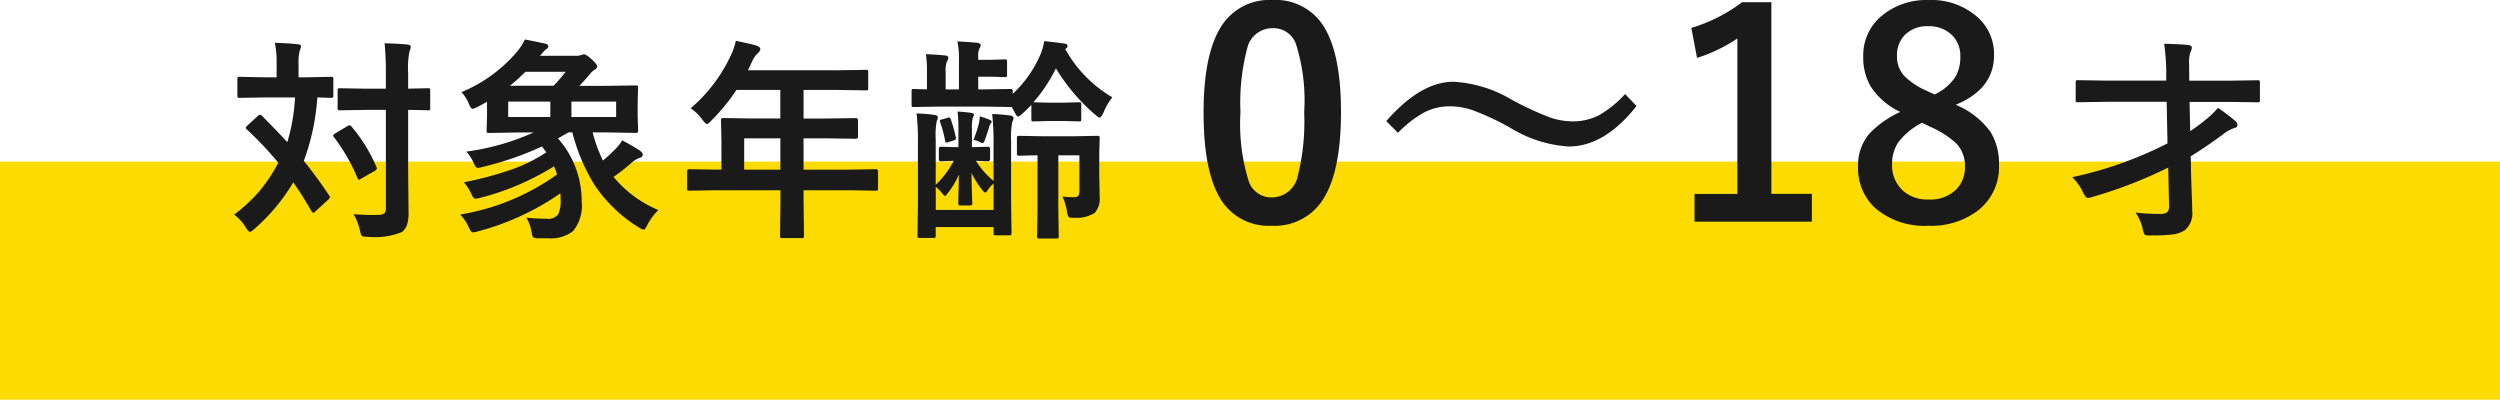 <svg xmlns="http://www.w3.org/2000/svg" width="210" height="33.574" viewBox="0 0 210 33.574">
  <g id="グループ_83570" data-name="グループ 83570" transform="translate(-855 -2661.426)">
    <rect id="長方形_8001" data-name="長方形 8001" width="210" height="20" transform="translate(855 2675)" fill="#fcdc00"/>
    <path id="パス_142373" data-name="パス 142373" d="M3.006-8.842Q4.28-7.567,5.133-6.627a15.9,15.9,0,0,0,.65-3.762H3.313l-2.18.035q-.141,0-.167-.044a.328.328,0,0,1-.026-.167v-1.354a.278.278,0,0,1,.035-.176.3.3,0,0,1,.158-.026l2.18.044h.923v-1.16a8.084,8.084,0,0,0-.149-1.74q1.222.035,1.907.123.29,0,.29.185a1.607,1.607,0,0,1-.105.36,3.6,3.6,0,0,0-.1,1.072v1.16h.527l2.2-.044q.141,0,.167.035A.328.328,0,0,1,9-11.918v1.354a.3.3,0,0,1-.035.185.3.3,0,0,1-.158.026l-.369-.009q-.36-.018-.782-.026A18.885,18.885,0,0,1,6.521-5.062Q7.655-3.647,8.631-2.18a.318.318,0,0,1,.079.167q0,.079-.141.211L7.506-.826Q7.383-.7,7.313-.7q-.053,0-.167-.158-.677-1.2-1.512-2.4A15.877,15.877,0,0,1,2.382.642Q2.1.9,2,.9q-.123,0-.36-.378A3.759,3.759,0,0,0,.668-.545,13.909,13.909,0,0,0,2.83-2.558,13.7,13.7,0,0,0,4.377-4.9,28.7,28.7,0,0,0,1.749-7.69q-.105-.079-.105-.132,0-.07.123-.193l.9-.826a.261.261,0,0,1,.185-.088A.186.186,0,0,1,3.006-8.842ZM10.7-.58q.782.062,1.6.062.246,0,.448-.009A.8.8,0,0,0,13.3-.668a.632.632,0,0,0,.114-.431V-9.343H11.681l-2.118.035a.278.278,0,0,1-.176-.035A.3.3,0,0,1,9.36-9.5v-1.468q0-.141.035-.167a.328.328,0,0,1,.167-.026l2.118.035h1.731V-12.4a24.425,24.425,0,0,0-.105-2.54q1.037.026,1.907.105.29.026.29.2a1.127,1.127,0,0,1-.105.378,7.081,7.081,0,0,0-.114,1.819v1.31l1.652-.035q.149,0,.176.035a.3.3,0,0,1,.026.158V-9.5q0,.141-.035.167a.328.328,0,0,1-.167.026l-.211-.009q-.65-.018-1.441-.026v4.931l.035,3.639a3.411,3.411,0,0,1-.132,1.1,1.381,1.381,0,0,1-.422.589,6.046,6.046,0,0,1-2.865.4q-.431,0-.5-.079a1.083,1.083,0,0,1-.167-.457A4.669,4.669,0,0,0,10.7-.58Zm-.167-7.356A13.242,13.242,0,0,1,12.612-4.57a.4.4,0,0,1,.044.149q0,.088-.158.193l-1.16.659a.484.484,0,0,1-.193.088q-.062,0-.123-.149a15.2,15.2,0,0,0-1.96-3.41.282.282,0,0,1-.079-.149q0-.07.167-.176l1.02-.606a.449.449,0,0,1,.2-.079Q10.45-8.051,10.529-7.937ZM19.656-.554A19.373,19.373,0,0,0,27.795-3.92q-.044-.149-.255-.686A22,22,0,0,1,21.352-1.96a2.255,2.255,0,0,1-.413.079q-.167,0-.325-.352a4.212,4.212,0,0,0-.65-1.028,29.952,29.952,0,0,0,3.981-1.063,13.644,13.644,0,0,0,2.944-1.45l-.36-.5a26.454,26.454,0,0,1-4.983,1.723,2.255,2.255,0,0,1-.413.079q-.167,0-.325-.369a3.643,3.643,0,0,0-.633-1,20.2,20.2,0,0,0,5.651-1.608h-1.2l-2.549.044q-.149,0-.176-.044a.355.355,0,0,1-.026-.176l.035-1.2v-1.2l-.431.237q-.237.132-.4.211a1.219,1.219,0,0,1-.378.141q-.149,0-.325-.431a3.09,3.09,0,0,0-.615-.967,12.293,12.293,0,0,0,4.667-3.393,4.907,4.907,0,0,0,.659-1.028q.413.07.958.185.686.149.756.158.255.062.255.237,0,.149-.255.29l-.448.5h3.023a1.192,1.192,0,0,0,.413-.053.744.744,0,0,1,.272-.07q.176,0,.6.378.5.457.5.633a.325.325,0,0,1-.2.272,1.632,1.632,0,0,0-.466.448q-.633.721-.826.914h2.171l2.54-.035a.32.32,0,0,1,.193.035.328.328,0,0,1,.026.167l-.035,1.222V-8.8L34.6-7.629q0,.158-.044.193a.355.355,0,0,1-.176.026l-2.54-.044H30.783a12.4,12.4,0,0,0,.861,2.364,10.937,10.937,0,0,0,.932-.853,3.617,3.617,0,0,0,.686-.844q.94.5,1.459.844.272.193.272.36,0,.185-.255.272a1.809,1.809,0,0,0-.65.378,18.782,18.782,0,0,1-1.547,1.222A9.717,9.717,0,0,0,36.3-.932a5.406,5.406,0,0,0-.9,1.2q-.211.448-.325.448a.955.955,0,0,1-.4-.176,12.1,12.1,0,0,1-3.727-3.568,15.868,15.868,0,0,1-1.872-4.43h-.308l-.9.51A7.908,7.908,0,0,1,29.86-1.635a3.333,3.333,0,0,1-.721,2.47,3.03,3.03,0,0,1-2.118.606H26.23a.861.861,0,0,1-.448-.088.826.826,0,0,1-.114-.36A3.72,3.72,0,0,0,25.219-.29,16.28,16.28,0,0,0,26.924-.2a1.058,1.058,0,0,0,.967-.369,2.756,2.756,0,0,0,.2-1.283,4.807,4.807,0,0,0-.018-.483A22.044,22.044,0,0,1,21.15.861a2.175,2.175,0,0,1-.422.088q-.158,0-.316-.343A3.752,3.752,0,0,0,19.656-.554Zm13.1-8.191v-1.292H29v1.292Zm-9.07,0h3.542v-1.292H23.69Zm.141-2.628H27.5a11.251,11.251,0,0,0,1.011-1.169H25.131A13.933,13.933,0,0,1,23.831-11.373Zm17.344,8.78-2.25.035q-.149,0-.176-.035a.3.3,0,0,1-.026-.158V-4.184q0-.176.2-.176l2.25.035h.431V-6.847l-.035-1.617q0-.141.035-.167a.355.355,0,0,1,.176-.026l2.47.035h2.3v-2.4H42.862a15.958,15.958,0,0,1-2.109,2.575q-.255.29-.378.29-.1,0-.36-.343a3.844,3.844,0,0,0-1-.976,13.115,13.115,0,0,0,3.331-4.351,5.682,5.682,0,0,0,.466-1.318q1.143.229,1.731.4.325.114.325.308,0,.132-.22.343a1.972,1.972,0,0,0-.457.65l-.36.773h7.436l2.47-.035q.141,0,.167.035a.3.3,0,0,1,.026.158v1.336q0,.141-.035.167a.3.3,0,0,1-.158.026l-2.47-.035H48.5v2.4h1.925l2.461-.035q.185,0,.185.193V-7.11q0,.193-.185.193l-2.461-.035H48.5v2.628h3.814l2.25-.035q.193,0,.193.176v1.433a.264.264,0,0,1-.031.163.264.264,0,0,1-.163.031l-2.25-.035H48.5v.879l.035,2.936q0,.141-.044.176a.275.275,0,0,1-.158.026h-1.6q-.158,0-.185-.044a.275.275,0,0,1-.026-.158l.035-2.936v-.879Zm2.338-1.731h3.041V-6.952H43.513ZM60.031-6.249l1.222.035h.255V-7.655a14.963,14.963,0,0,0-.07-1.547q.448.018,1.134.105.237.026.237.167a.3.3,0,0,1-.044.141q-.044.1-.053.123a3.232,3.232,0,0,0-.07.835v1.617h.141l1.2-.035q.185,0,.185.193v.835q0,.193-.185.193l-.325-.009q-.316-.018-.677-.026a6.956,6.956,0,0,0,1.477,1.688V-6.5a22.746,22.746,0,0,0-.114-2.5,15.116,15.116,0,0,1,1.538.132q.255.053.255.211a.66.66,0,0,1-.1.308,6.415,6.415,0,0,0-.105,1.582v4.957l.035,2.8q0,.141-.044.176a.275.275,0,0,1-.158.026H64.654q-.141,0-.167-.035a.328.328,0,0,1-.026-.167V.5H59.6v.721q0,.141-.044.167a.275.275,0,0,1-.158.026H58.264q-.141,0-.167-.035a.3.3,0,0,1-.026-.158l.035-2.742v-5a20.308,20.308,0,0,0-.114-2.522,11.417,11.417,0,0,1,1.547.132q.237.044.237.176a.775.775,0,0,1-.088.325A6.328,6.328,0,0,0,59.6-6.882V-3.05a7.587,7.587,0,0,0,1.512-2.013l-1.081.035q-.167,0-.167-.193v-.835Q59.864-6.249,60.031-6.249ZM64.461-.94V-3.155a2.19,2.19,0,0,0-.51.58q-.123.176-.193.176t-.22-.176a8.562,8.562,0,0,1-.932-1.459q.009,1.046.044,1.9.026.642.026.677,0,.141-.2.141h-.826q-.158,0-.158-.141,0-.009.018-.809.026-.756.035-1.644a6.885,6.885,0,0,1-.923,1.547q-.193.255-.246.255t-.237-.237a3.3,3.3,0,0,0-.536-.536V-.94Zm7.163-9.044q.149,0,.176.035a.3.3,0,0,1,.026.158v1.222q0,.141-.035.167a.328.328,0,0,1-.167.026l-1.31-.035H69.128l-1.3.035q-.141,0-.167-.035a.3.3,0,0,1-.026-.158v-1.2q-.36.387-.738.729-.281.255-.378.255-.123,0-.308-.4a2.712,2.712,0,0,0-.237-.4h-.123l-2.127-.035H60l-2.224.035q-.149,0-.176-.035a.3.3,0,0,1-.026-.158V-10.89a.3.3,0,0,1,.035-.185.328.328,0,0,1,.167-.026l1.09.035V-12.56a9.476,9.476,0,0,0-.088-1.459q.879.026,1.626.105.255.026.255.185a.443.443,0,0,1-.1.281,1.914,1.914,0,0,0-.123.888v1.494h1.116V-13.5a6.924,6.924,0,0,0-.132-1.6q1.072.062,1.7.123.255.053.255.185a.467.467,0,0,1-.1.281,1.6,1.6,0,0,0-.105.738v.22H64.3l1.1-.035q.141,0,.167.044a.328.328,0,0,1,.026.167v1.063a.32.32,0,0,1-.035.193.3.3,0,0,1-.158.026l-1.1-.035H63.169v1.063h.554l2.127-.035q.158,0,.185.035a.278.278,0,0,1,.035.176v.2a9.775,9.775,0,0,0,2.268-3.173,4.909,4.909,0,0,0,.378-1.257q1.257.141,1.74.211.22.053.22.2t-.2.255A10.779,10.779,0,0,0,74.436-10.4,5.133,5.133,0,0,0,73.7-9.132q-.193.431-.325.431-.114,0-.378-.237a16.13,16.13,0,0,1-3.3-3.894,13.006,13.006,0,0,1-1.89,2.848l1.318.035h1.187Zm.044,4.456H69.9v4.6l.035,2.188q0,.141-.044.176a.275.275,0,0,1-.158.026H68.31q-.141,0-.167-.035a.328.328,0,0,1-.026-.167l.035-2.188v-4.6q-.65.009-1.16.026l-.352.009q-.158,0-.193-.044a.328.328,0,0,1-.026-.167V-6.952a.3.3,0,0,1,.035-.185.416.416,0,0,1,.185-.026l1.96.035h2.558l2.013-.035q.141,0,.176.044a.328.328,0,0,1,.026.167l-.035,1.169v2l.035,1.8A1.736,1.736,0,0,1,72.96-.7,2.751,2.751,0,0,1,71.3-.281h-.22q-.272,0-.343-.114a1.483,1.483,0,0,1-.114-.431,5.266,5.266,0,0,0-.378-1.248,6.121,6.121,0,0,0,1.028.062q.4,0,.4-.492ZM63.3-8.8a6.875,6.875,0,0,1,.853.3q.149.079.149.149a.2.2,0,0,1-.079.141.768.768,0,0,0-.141.343q-.229.712-.378,1.116-.07.193-.185.193A.3.3,0,0,1,63.38-6.6a1.532,1.532,0,0,0-.615-.22,9.011,9.011,0,0,0,.466-1.424A2.993,2.993,0,0,0,63.3-8.8Zm-3.322.5a.4.4,0,0,1-.035-.132q0-.053.105-.088l.554-.158a.618.618,0,0,1,.132-.026q.079,0,.123.132a10.589,10.589,0,0,1,.422,1.512.6.6,0,0,1,.018.114q0,.105-.149.158l-.51.158a.869.869,0,0,1-.149.035q-.07,0-.1-.158A10.233,10.233,0,0,0,59.978-8.3Z" transform="translate(874 2680)" fill="#1a1a1a"/>
    <path id="パス_142374" data-name="パス 142374" d="M1.063-3.691A32.381,32.381,0,0,0,9.07-6.53L9-10.02H3.85l-2.3.035q-.141,0-.167-.035a.3.3,0,0,1-.026-.158v-1.468q0-.141.035-.167a.3.3,0,0,1,.158-.026l2.3.035H8.965v-.554a17.659,17.659,0,0,0-.176-2.54q1.389.035,2,.105.325.035.325.22a1.006,1.006,0,0,1-.123.4,2.612,2.612,0,0,0-.105.958q0,.316.009.817v.6h3.419l2.3-.035a.32.32,0,0,1,.193.035.3.3,0,0,1,.026.158v1.468q0,.141-.035.167a.416.416,0,0,1-.185.026l-2.3-.035H10.925l.053,2.461q.677-.457,1.3-.967a7.026,7.026,0,0,0,1.028-.993A15.616,15.616,0,0,1,14.783-8.4a.463.463,0,0,1,.158.325q0,.193-.237.246a3.225,3.225,0,0,0-1,.563q-1.485,1.09-2.681,1.819l.018.879q.009.765.062,2.2.044,1.081.044,1.512A1.845,1.845,0,0,1,10.512.773a2.529,2.529,0,0,1-1.046.352A14.547,14.547,0,0,1,7.69,1.2q-.176.009-.22.009-.264,0-.343-.114A1.836,1.836,0,0,1,6.987.668a3.773,3.773,0,0,0-.6-1.389,16.272,16.272,0,0,0,2.039.114.956.956,0,0,0,.633-.149A.759.759,0,0,0,9.2-1.31L9.132-4.5A37.784,37.784,0,0,1,2.76-2.03a2.121,2.121,0,0,1-.378.088q-.176,0-.4-.448A4.122,4.122,0,0,0,1.063-3.691Z" transform="translate(1028 2680)" fill="#1a1a1a"/>
    <path id="パス_142375" data-name="パス 142375" d="M6.891-18.574A4.753,4.753,0,0,1,11.344-16.1q1.3,2.309,1.3,6.938,0,5.3-1.7,7.617A4.785,4.785,0,0,1,6.832.387a4.715,4.715,0,0,1-4.465-2.52Q1.1-4.453,1.1-9.117q0-5.273,1.711-7.57A4.774,4.774,0,0,1,6.891-18.574Zm0,2.367a2.171,2.171,0,0,0-2.133,1.723A17.886,17.886,0,0,0,4.2-9.152a16.2,16.2,0,0,0,.7,5.824A1.993,1.993,0,0,0,6.832-1.992a2.226,2.226,0,0,0,2.18-1.793,18.873,18.873,0,0,0,.539-5.367,15.688,15.688,0,0,0-.7-5.754A2.008,2.008,0,0,0,6.891-16.207Zm15.216,4.5A10.733,10.733,0,0,1,26.981-10.2,26.484,26.484,0,0,0,30.11-8.742a5.836,5.836,0,0,0,1.934.363,4.829,4.829,0,0,0,2.273-.516,9.05,9.05,0,0,0,2.191-1.781l.961,1.008q-2.684,3.4-5.707,3.4a10.553,10.553,0,0,1-4.875-1.559,22.526,22.526,0,0,0-3.082-1.453,5.953,5.953,0,0,0-1.98-.363,4.631,4.631,0,0,0-2.2.516A9.419,9.419,0,0,0,17.43-7.418L16.446-8.4Q19.329-11.707,22.106-11.707Zm26.688-6.68v16.1H52.2V.047H42.338V-2.285h3.6V-15.34a13.219,13.219,0,0,1-3.387,1.629l-.48-2.52a13.568,13.568,0,0,0,4.266-2.156ZM64.28-9.773A6.837,6.837,0,0,1,67.2-7.5a5.089,5.089,0,0,1,.715,2.8A4.6,4.6,0,0,1,66.084-.844,6.45,6.45,0,0,1,62.006.387a6.343,6.343,0,0,1-4.523-1.512,4.559,4.559,0,0,1-1.406-3.48,4.053,4.053,0,0,1,.973-2.766,8.284,8.284,0,0,1,2.578-1.8,5.975,5.975,0,0,1-2.508-2.168,4.888,4.888,0,0,1-.609-2.508,4.3,4.3,0,0,1,1.7-3.516,5.857,5.857,0,0,1,3.773-1.207,5.828,5.828,0,0,1,4.16,1.465A4.143,4.143,0,0,1,67.5-13.945Q67.5-11.1,64.28-9.773Zm-1.77-.867a4.27,4.27,0,0,0,1.746-1.477,3.3,3.3,0,0,0,.41-1.711,2.387,2.387,0,0,0-.867-1.945,2.765,2.765,0,0,0-1.816-.6,2.645,2.645,0,0,0-1.992.75,2.409,2.409,0,0,0-.645,1.746,2.381,2.381,0,0,0,.621,1.688,6.042,6.042,0,0,0,1.875,1.242ZM61.455-8.262a5.774,5.774,0,0,0-1.98,1.617,3.191,3.191,0,0,0-.539,1.852,2.852,2.852,0,0,0,.926,2.25,3.08,3.08,0,0,0,2.121.727,3.12,3.12,0,0,0,2.344-.844,2.654,2.654,0,0,0,.727-1.945,2.682,2.682,0,0,0-.715-1.91,7.788,7.788,0,0,0-2.191-1.406Z" transform="translate(955 2680)" fill="#1a1a1a"/>
  </g>
</svg>
